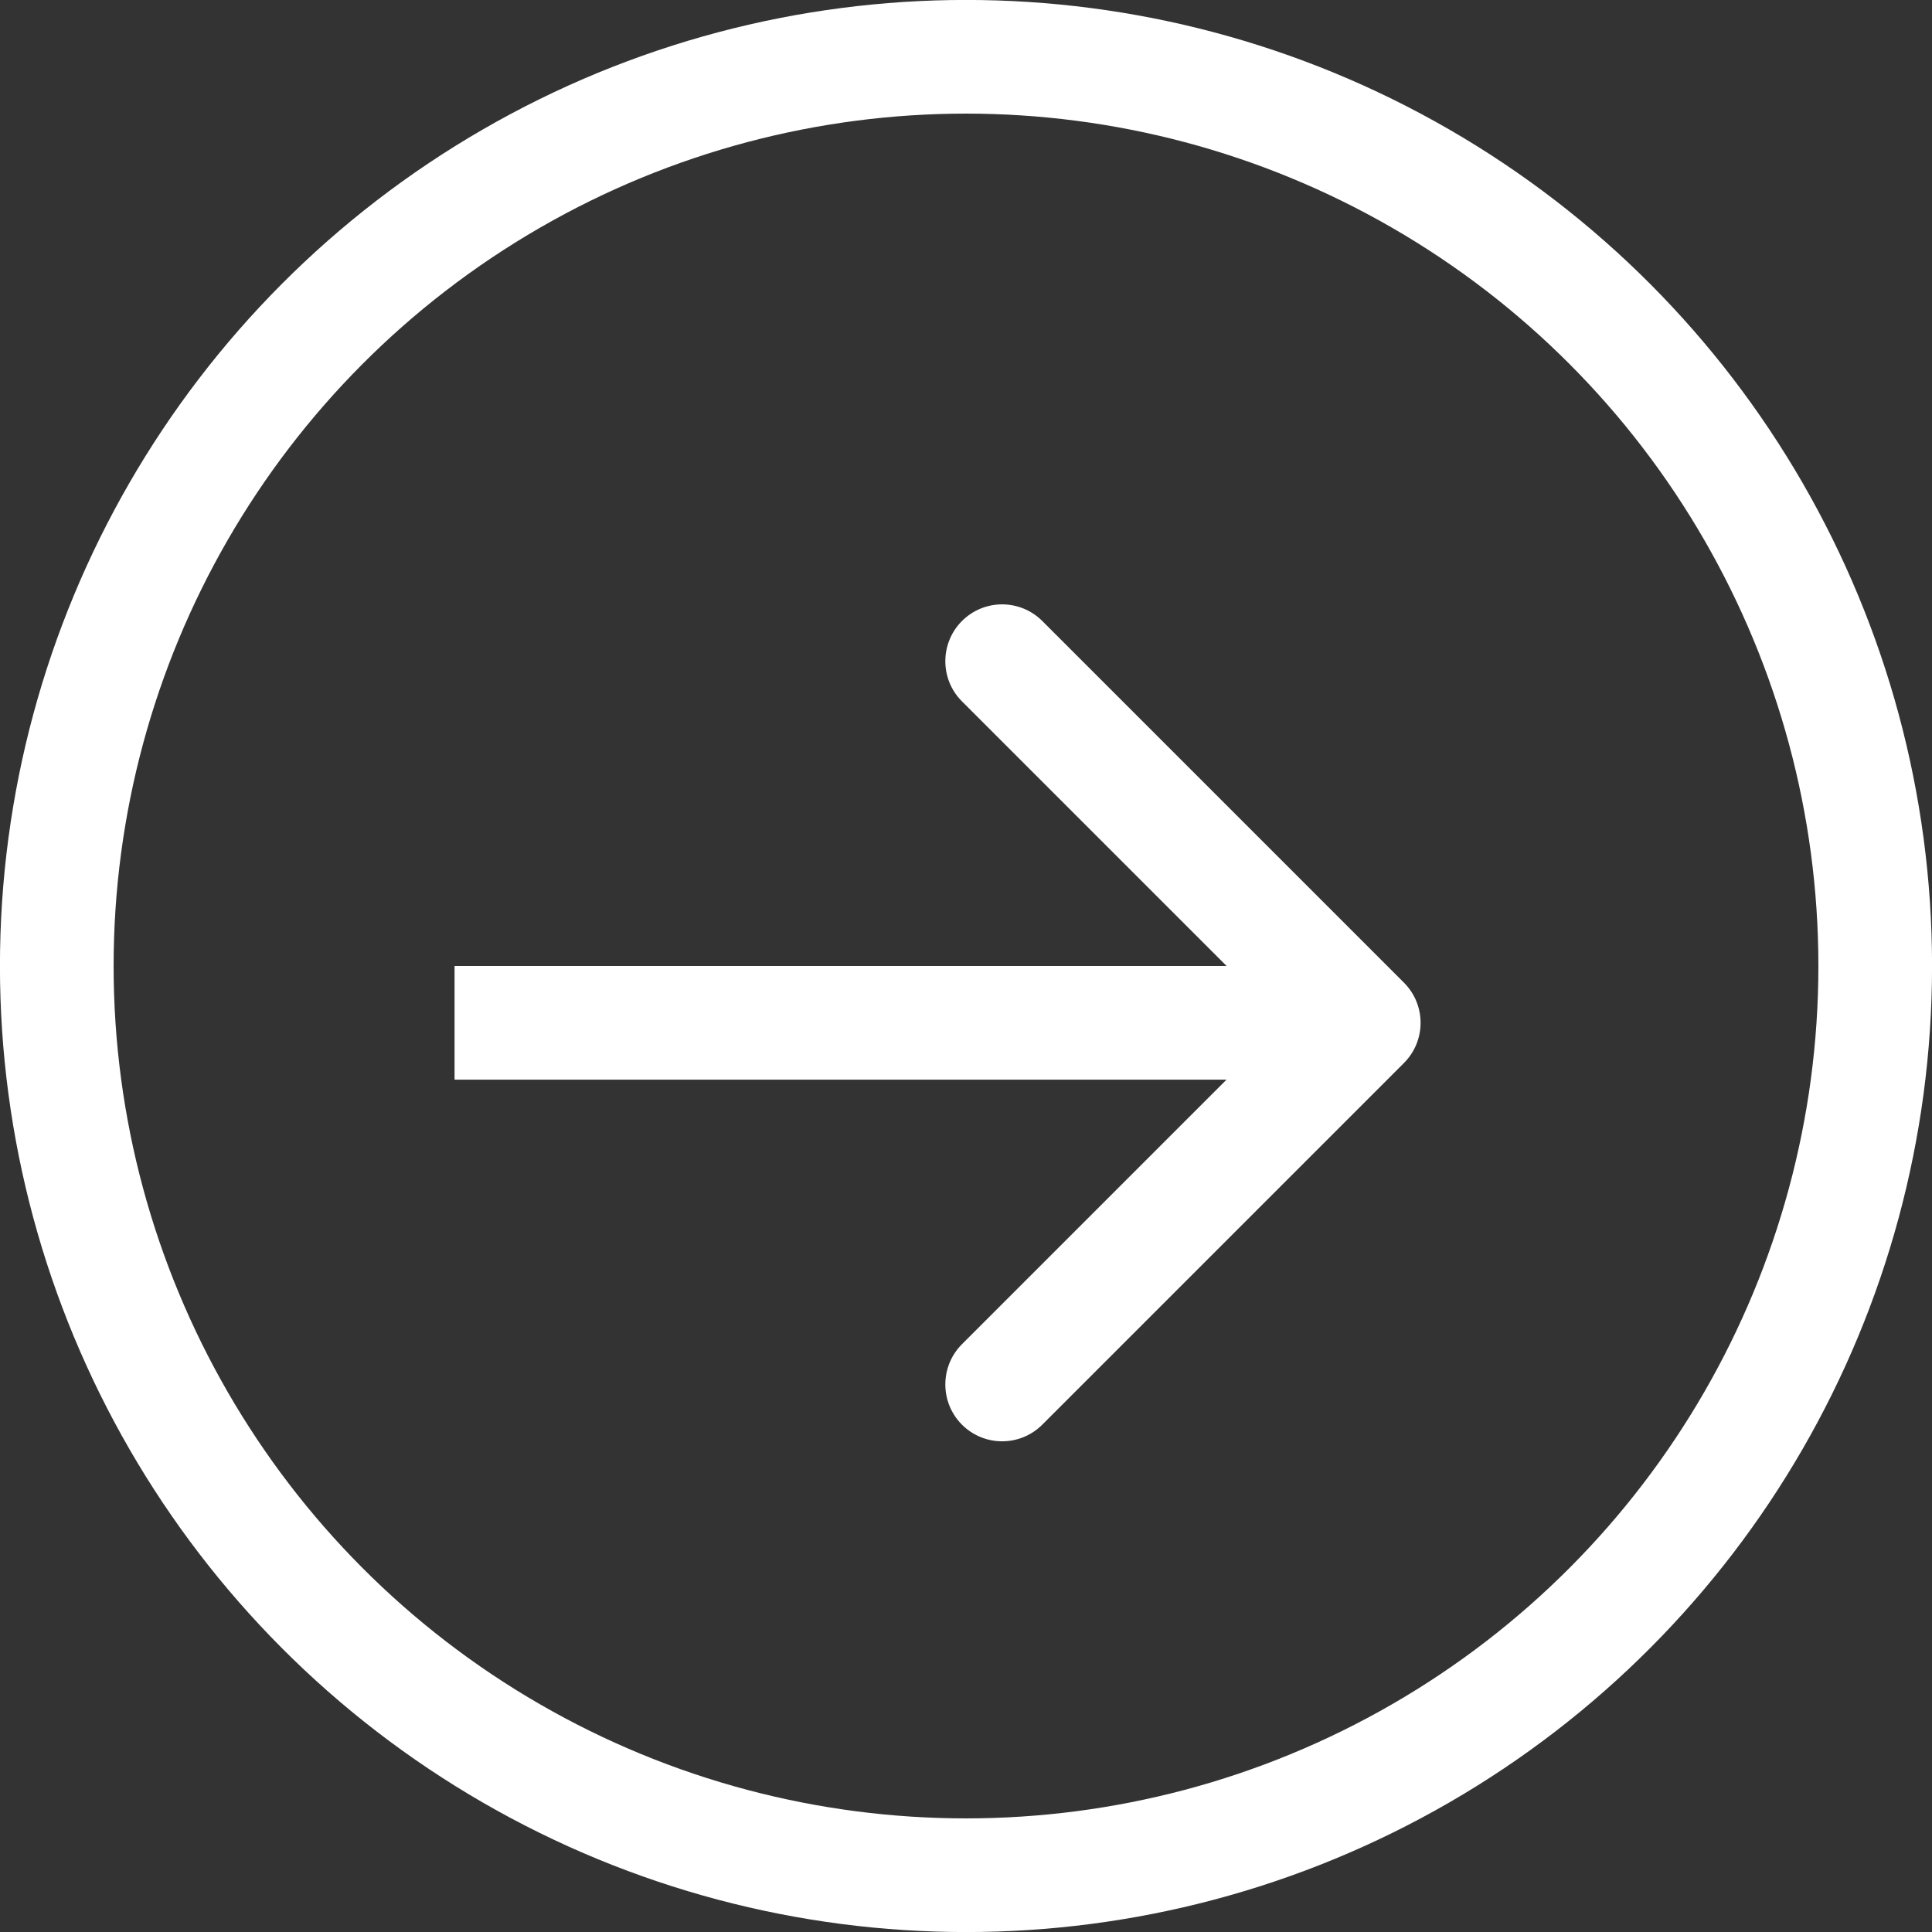 <svg width="18" height="18" viewBox="0 0 18 18" fill="none" xmlns="http://www.w3.org/2000/svg">
<rect x="0" y="0" width="18" height="18" fill="#333333" stroke="none"/>
<circle cx="9" cy="9" r="8.471" stroke="white" stroke-width="1.059"/>
<path d="M13.08 9.904C13.287 9.697 13.287 9.362 13.08 9.155L9.711 5.786C9.504 5.579 9.169 5.579 8.962 5.786C8.756 5.993 8.756 6.328 8.962 6.534L11.957 9.529L8.962 12.524C8.756 12.731 8.756 13.066 8.962 13.273C9.169 13.48 9.504 13.48 9.711 13.273L13.08 9.904ZM4.235 9.529V10.059H12.706V9.529V9H4.235V9.529Z" fill="white"/>
</svg>

